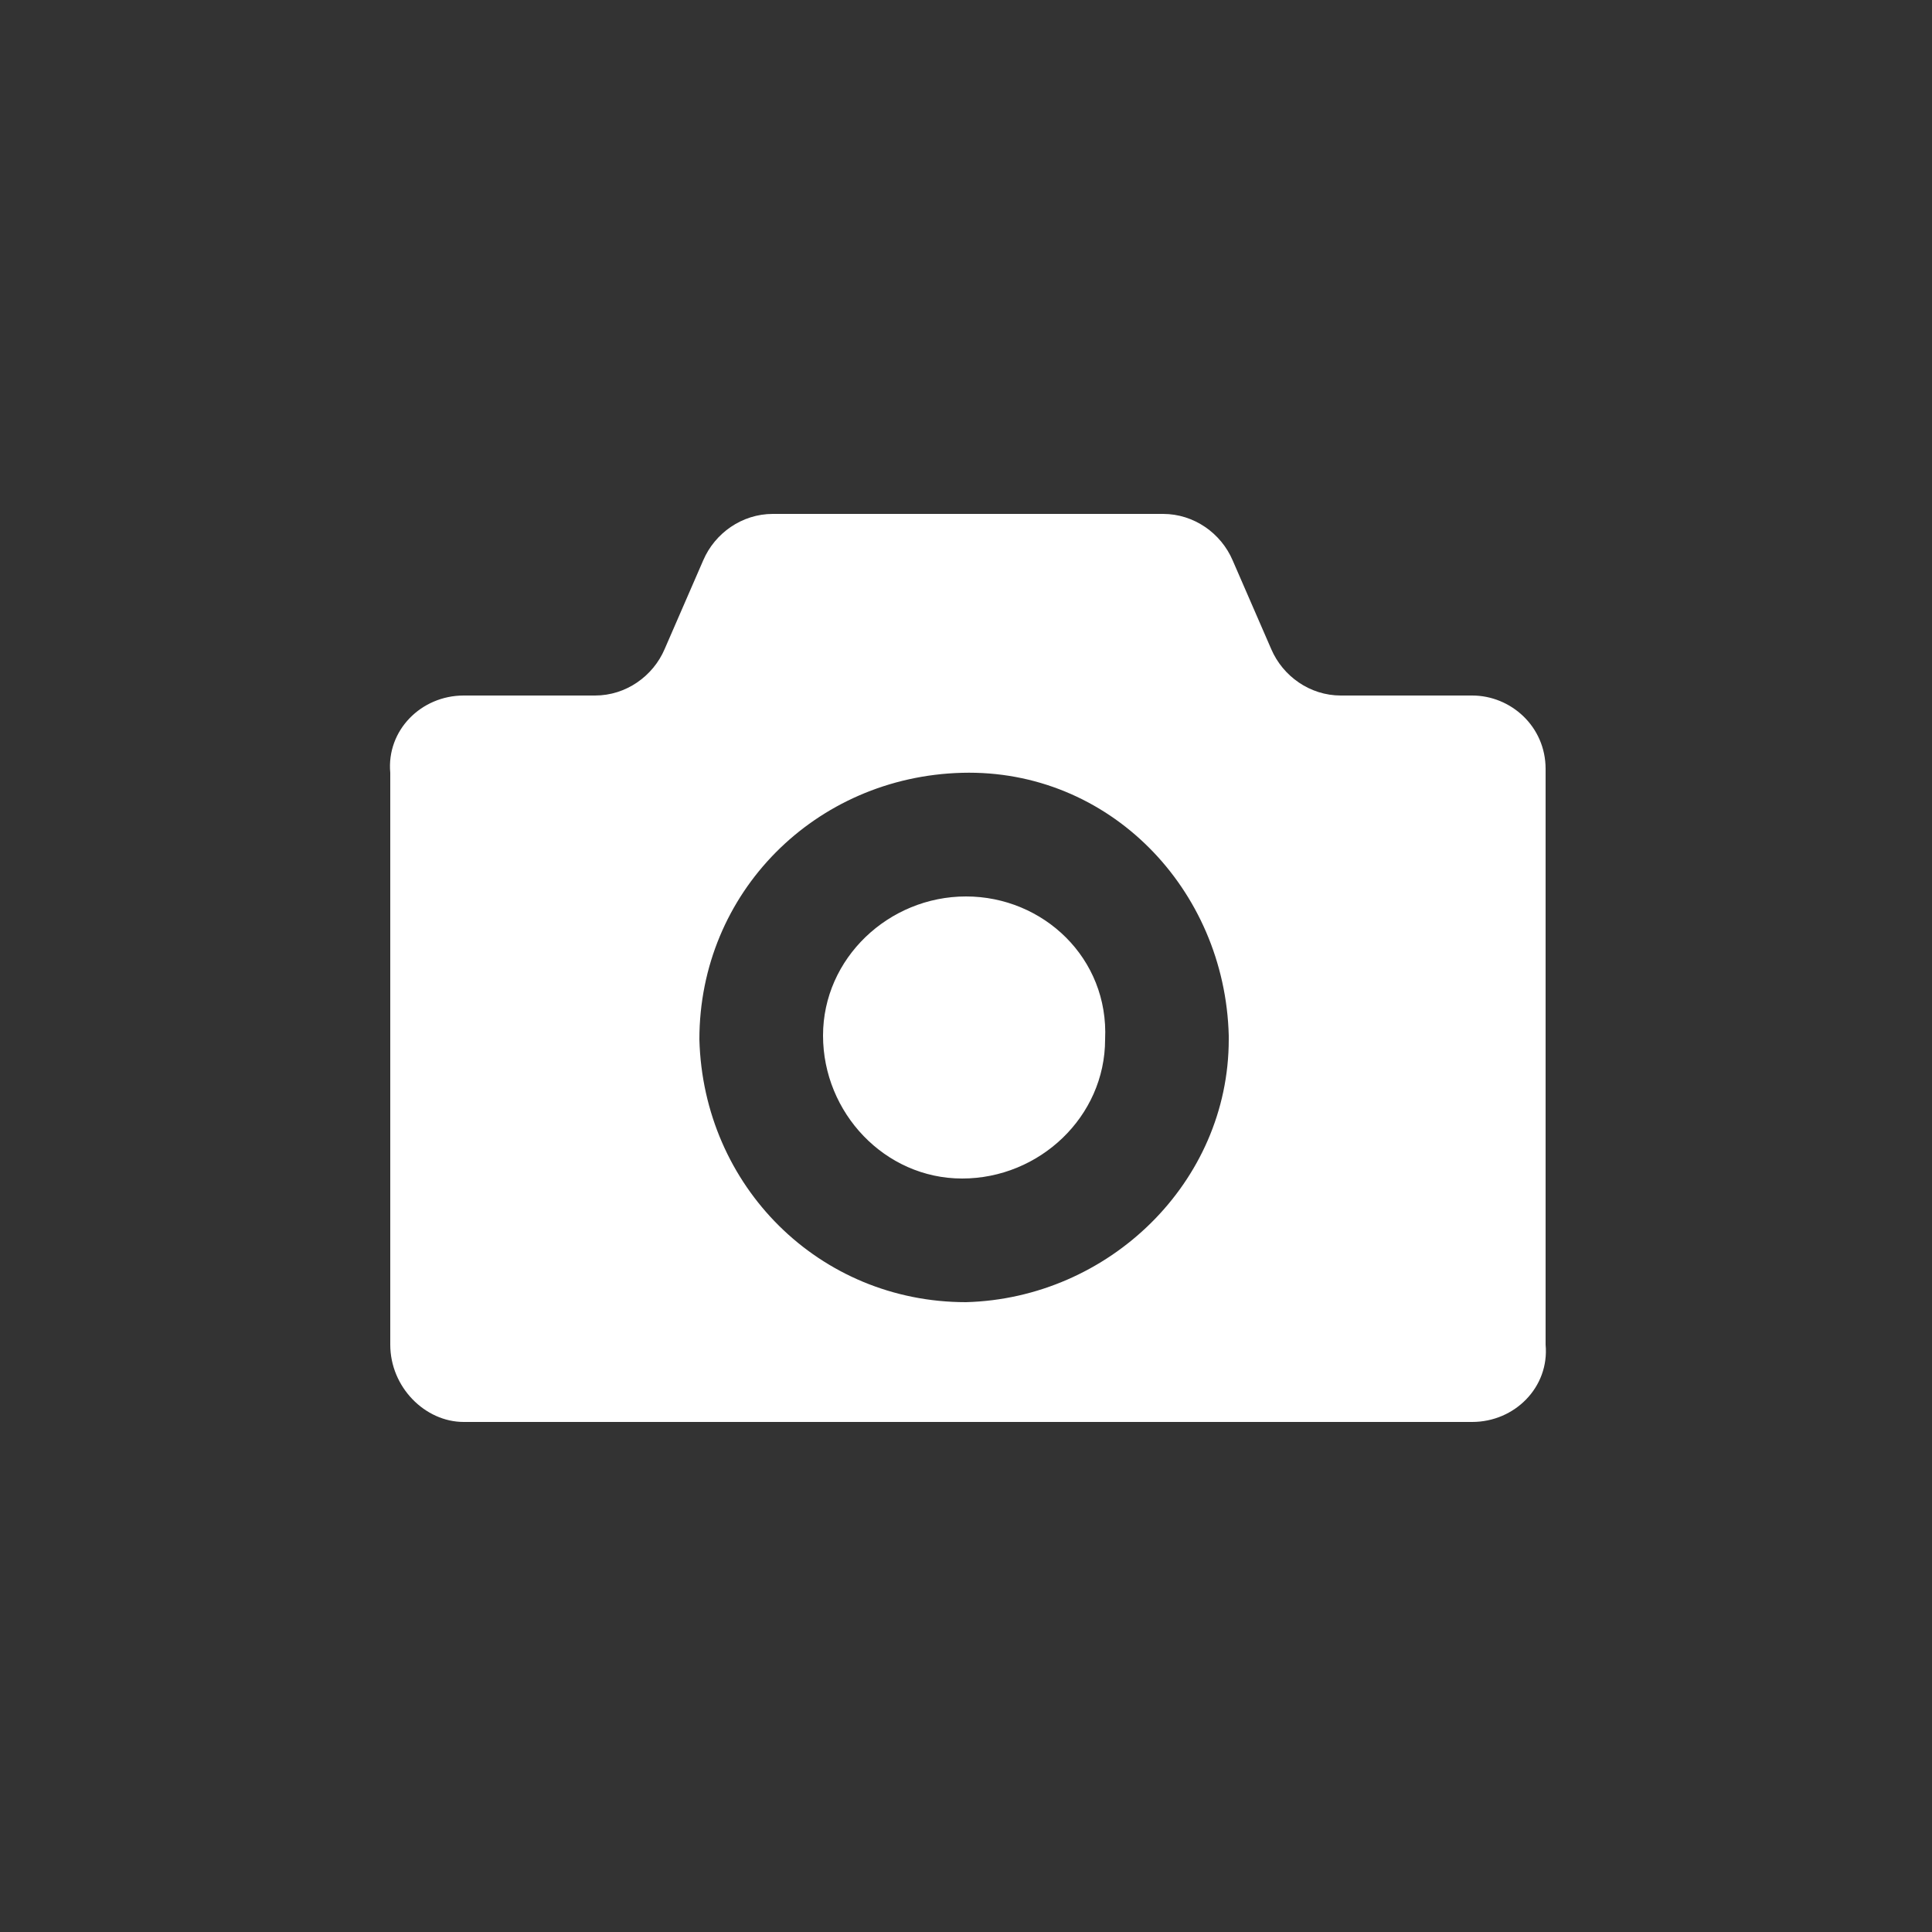 <?xml version="1.0" encoding="utf-8"?>
<!-- Generator: Adobe Illustrator 25.4.1, SVG Export Plug-In . SVG Version: 6.00 Build 0)  -->
<svg version="1.1" id="レイヤー_1" xmlns="http://www.w3.org/2000/svg" xmlns:xlink="http://www.w3.org/1999/xlink" x="0px"
	 y="0px" viewBox="0 0 50 50" style="enable-background:new 0 0 50 50;" xml:space="preserve">
<rect x="0" y="0" width="50" height="50" fill="#333333" stroke="none"/>
<style type="text/css">
	.st0{fill:#FFFFFF;}
</style>
<path id="パス_47" class="st0" d="M25,23.2c-2,0-3.7,1.6-3.7,3.6c0,2,1.6,3.7,3.6,3.7c2,0,3.7-1.6,3.7-3.6c0,0,0,0,0,0
	C28.7,24.8,27,23.2,25,23.2C25,23.2,25,23.2,25,23.2z M38.1,18h-3.4c-0.8,0-1.5-0.5-1.8-1.2l-1-2.3c-0.3-0.7-1-1.2-1.8-1.2H20
	c-0.8,0-1.5,0.5-1.8,1.2l-1,2.3c-0.3,0.7-1,1.2-1.8,1.2h-3.4c-1.1,0-2,0.9-1.9,2v14.8c0,1.1,0.9,2,1.9,2h26.1c1.1,0,2-0.9,1.9-2
	V19.9C40,18.8,39.1,18,38.1,18z M25,33.7c-3.8,0-6.8-3-6.9-6.8c0-3.8,3-6.8,6.8-6.9s6.8,3,6.9,6.8c0,0,0,0,0,0.1
	C31.8,30.6,28.7,33.6,25,33.7C25,33.7,25,33.7,25,33.7z"/>
</svg>
